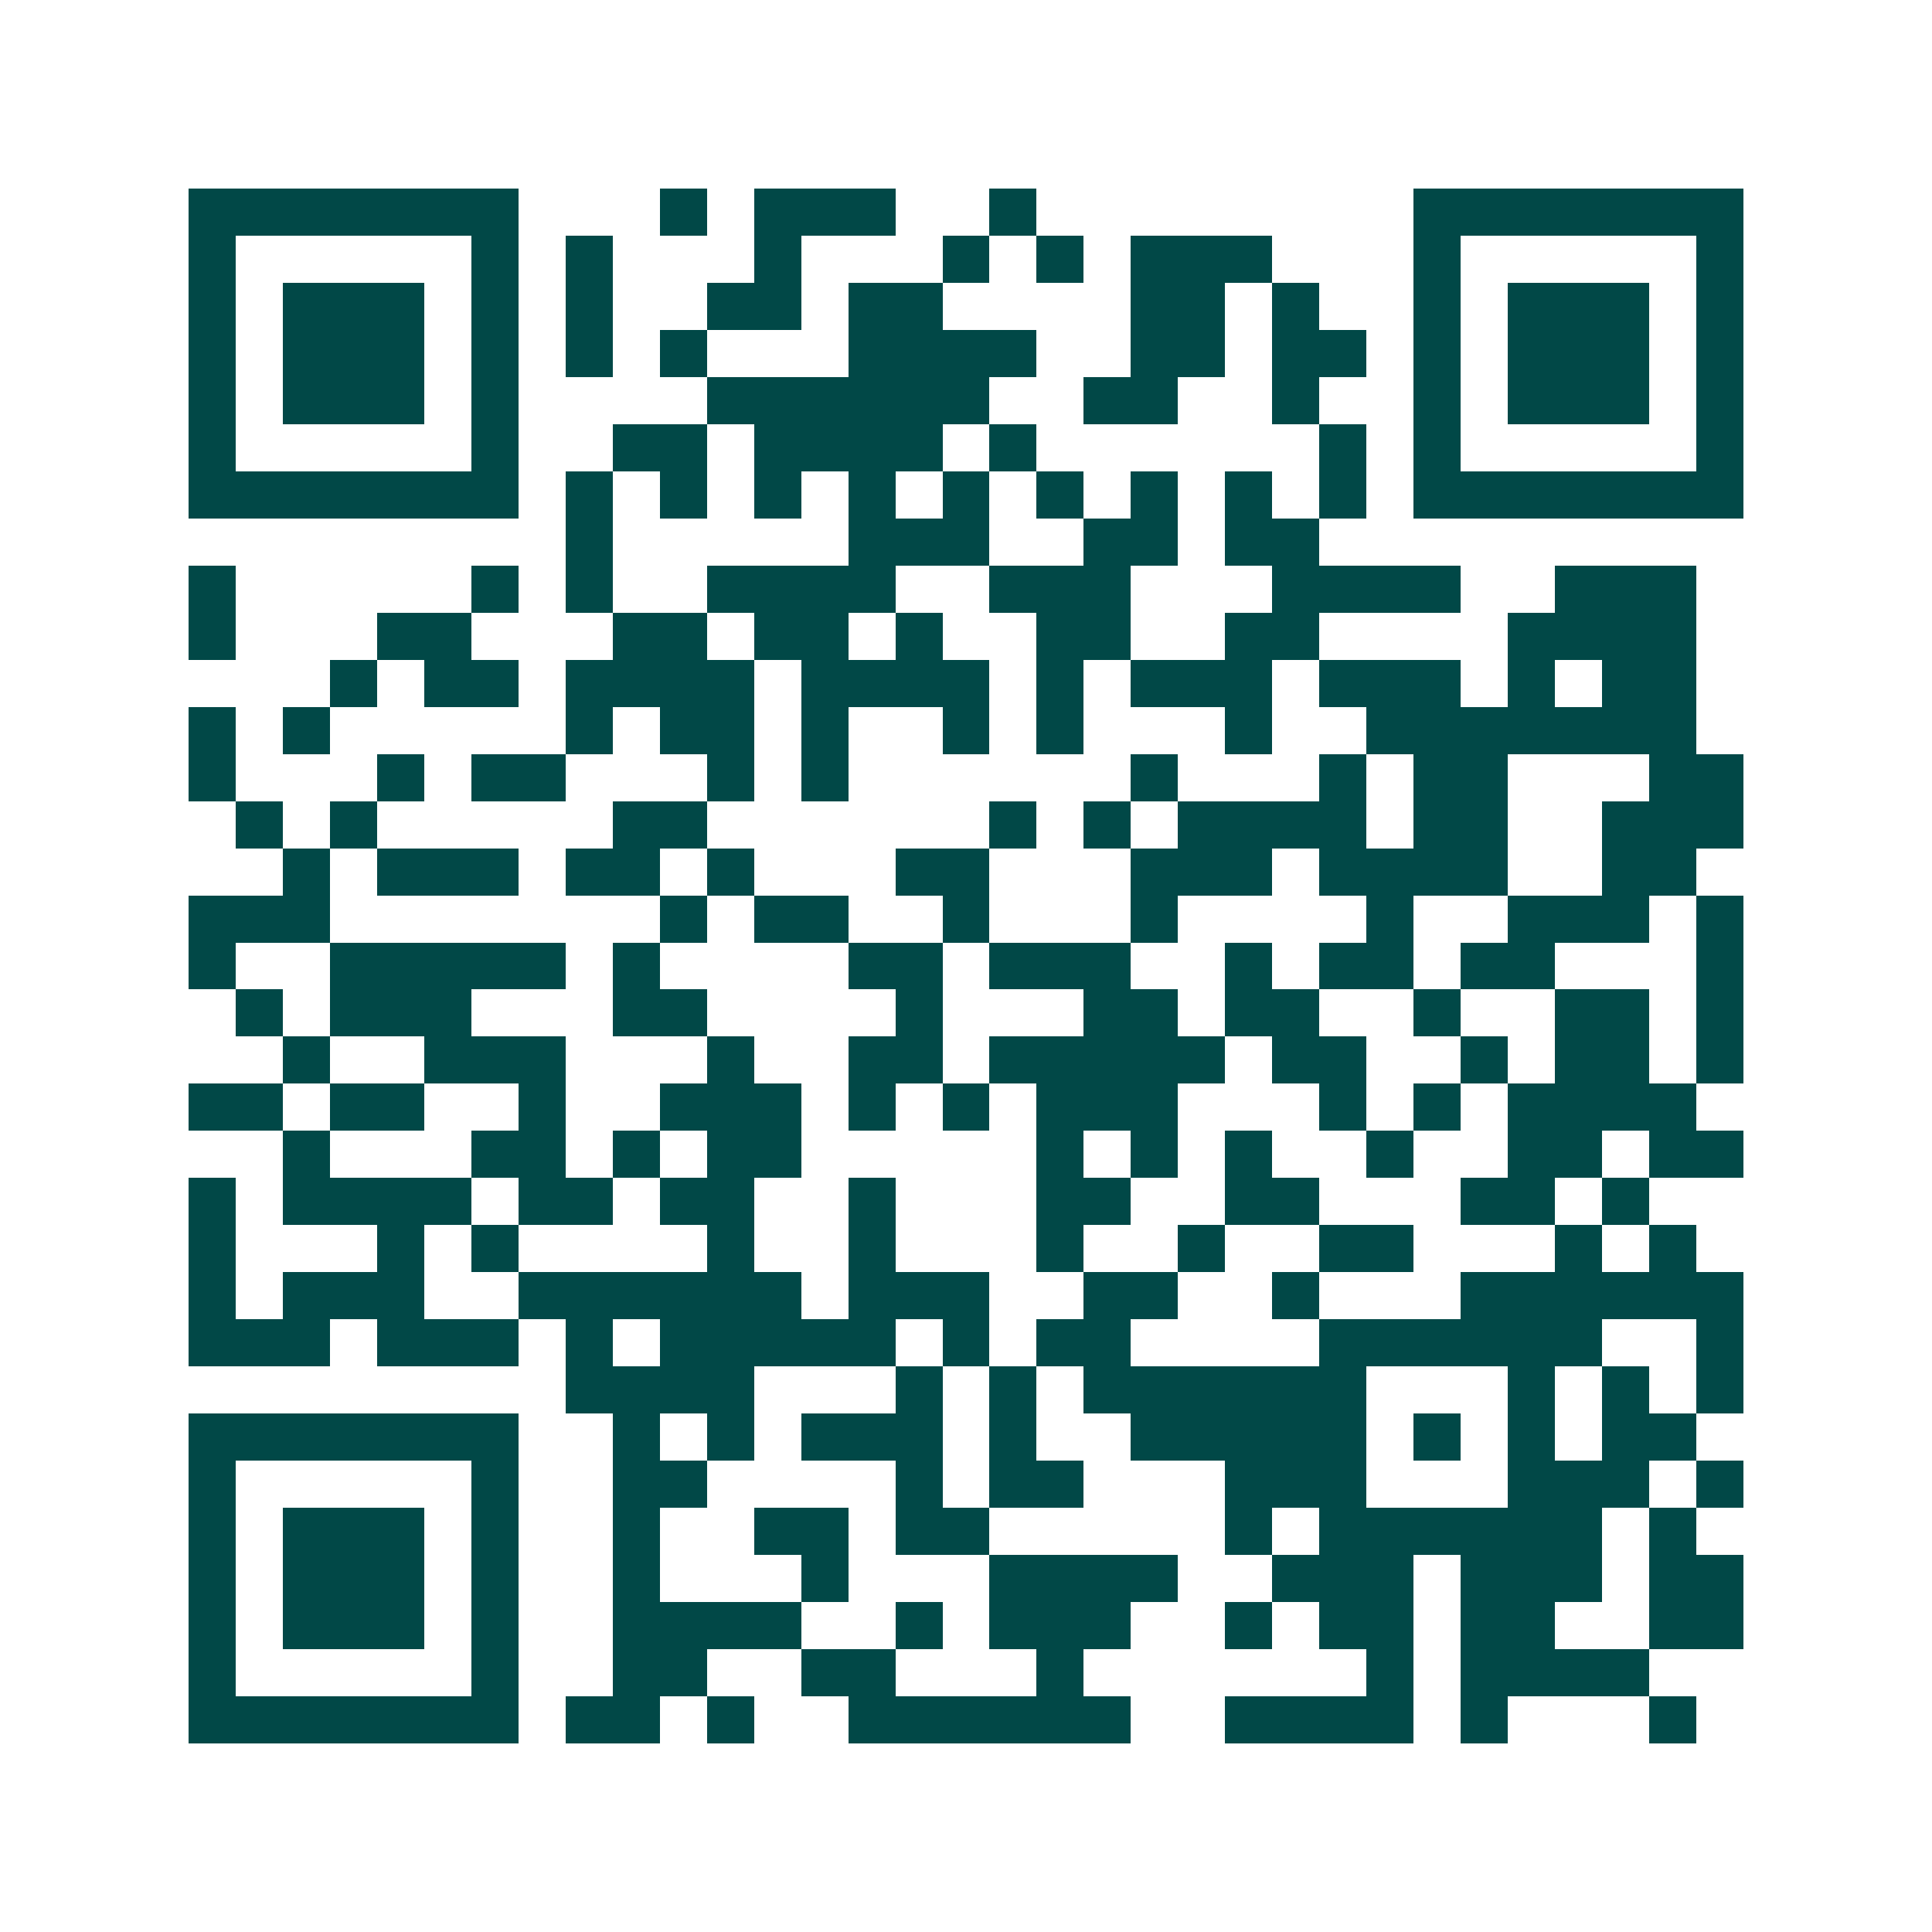 <svg xmlns="http://www.w3.org/2000/svg" width="200" height="200" viewBox="0 0 41 41" shape-rendering="crispEdges"><path fill="#ffffff" d="M0 0h41v41H0z"/><path stroke="#014847" d="M4 4.5h7m3 0h1m1 0h3m2 0h1m8 0h7M4 5.5h1m5 0h1m1 0h1m3 0h1m3 0h1m1 0h1m1 0h3m3 0h1m5 0h1M4 6.5h1m1 0h3m1 0h1m1 0h1m2 0h2m1 0h2m4 0h2m1 0h1m2 0h1m1 0h3m1 0h1M4 7.5h1m1 0h3m1 0h1m1 0h1m1 0h1m3 0h4m2 0h2m1 0h2m1 0h1m1 0h3m1 0h1M4 8.5h1m1 0h3m1 0h1m4 0h6m2 0h2m2 0h1m2 0h1m1 0h3m1 0h1M4 9.5h1m5 0h1m2 0h2m1 0h4m1 0h1m6 0h1m1 0h1m5 0h1M4 10.5h7m1 0h1m1 0h1m1 0h1m1 0h1m1 0h1m1 0h1m1 0h1m1 0h1m1 0h1m1 0h7M12 11.5h1m5 0h3m2 0h2m1 0h2M4 12.5h1m5 0h1m1 0h1m2 0h4m2 0h3m3 0h4m2 0h3M4 13.5h1m3 0h2m3 0h2m1 0h2m1 0h1m2 0h2m2 0h2m4 0h4M7 14.5h1m1 0h2m1 0h4m1 0h4m1 0h1m1 0h3m1 0h3m1 0h1m1 0h2M4 15.5h1m1 0h1m5 0h1m1 0h2m1 0h1m2 0h1m1 0h1m3 0h1m2 0h7M4 16.5h1m3 0h1m1 0h2m3 0h1m1 0h1m6 0h1m3 0h1m1 0h2m3 0h2M5 17.5h1m1 0h1m5 0h2m6 0h1m1 0h1m1 0h4m1 0h2m2 0h3M6 18.5h1m1 0h3m1 0h2m1 0h1m3 0h2m3 0h3m1 0h4m2 0h2M4 19.5h3m7 0h1m1 0h2m2 0h1m3 0h1m4 0h1m2 0h3m1 0h1M4 20.5h1m2 0h5m1 0h1m4 0h2m1 0h3m2 0h1m1 0h2m1 0h2m3 0h1M5 21.5h1m1 0h3m3 0h2m4 0h1m3 0h2m1 0h2m2 0h1m2 0h2m1 0h1M6 22.5h1m2 0h3m3 0h1m2 0h2m1 0h5m1 0h2m2 0h1m1 0h2m1 0h1M4 23.5h2m1 0h2m2 0h1m2 0h3m1 0h1m1 0h1m1 0h3m3 0h1m1 0h1m1 0h4M6 24.5h1m3 0h2m1 0h1m1 0h2m5 0h1m1 0h1m1 0h1m2 0h1m2 0h2m1 0h2M4 25.5h1m1 0h4m1 0h2m1 0h2m2 0h1m3 0h2m2 0h2m3 0h2m1 0h1M4 26.5h1m3 0h1m1 0h1m4 0h1m2 0h1m3 0h1m2 0h1m2 0h2m3 0h1m1 0h1M4 27.5h1m1 0h3m2 0h6m1 0h3m2 0h2m2 0h1m3 0h6M4 28.5h3m1 0h3m1 0h1m1 0h5m1 0h1m1 0h2m4 0h6m2 0h1M12 29.5h4m3 0h1m1 0h1m1 0h6m3 0h1m1 0h1m1 0h1M4 30.5h7m2 0h1m1 0h1m1 0h3m1 0h1m2 0h5m1 0h1m1 0h1m1 0h2M4 31.5h1m5 0h1m2 0h2m4 0h1m1 0h2m3 0h3m3 0h3m1 0h1M4 32.5h1m1 0h3m1 0h1m2 0h1m2 0h2m1 0h2m5 0h1m1 0h6m1 0h1M4 33.5h1m1 0h3m1 0h1m2 0h1m3 0h1m3 0h4m2 0h3m1 0h3m1 0h2M4 34.5h1m1 0h3m1 0h1m2 0h4m2 0h1m1 0h3m2 0h1m1 0h2m1 0h2m2 0h2M4 35.5h1m5 0h1m2 0h2m2 0h2m3 0h1m6 0h1m1 0h4M4 36.5h7m1 0h2m1 0h1m2 0h6m2 0h4m1 0h1m3 0h1"/></svg>
